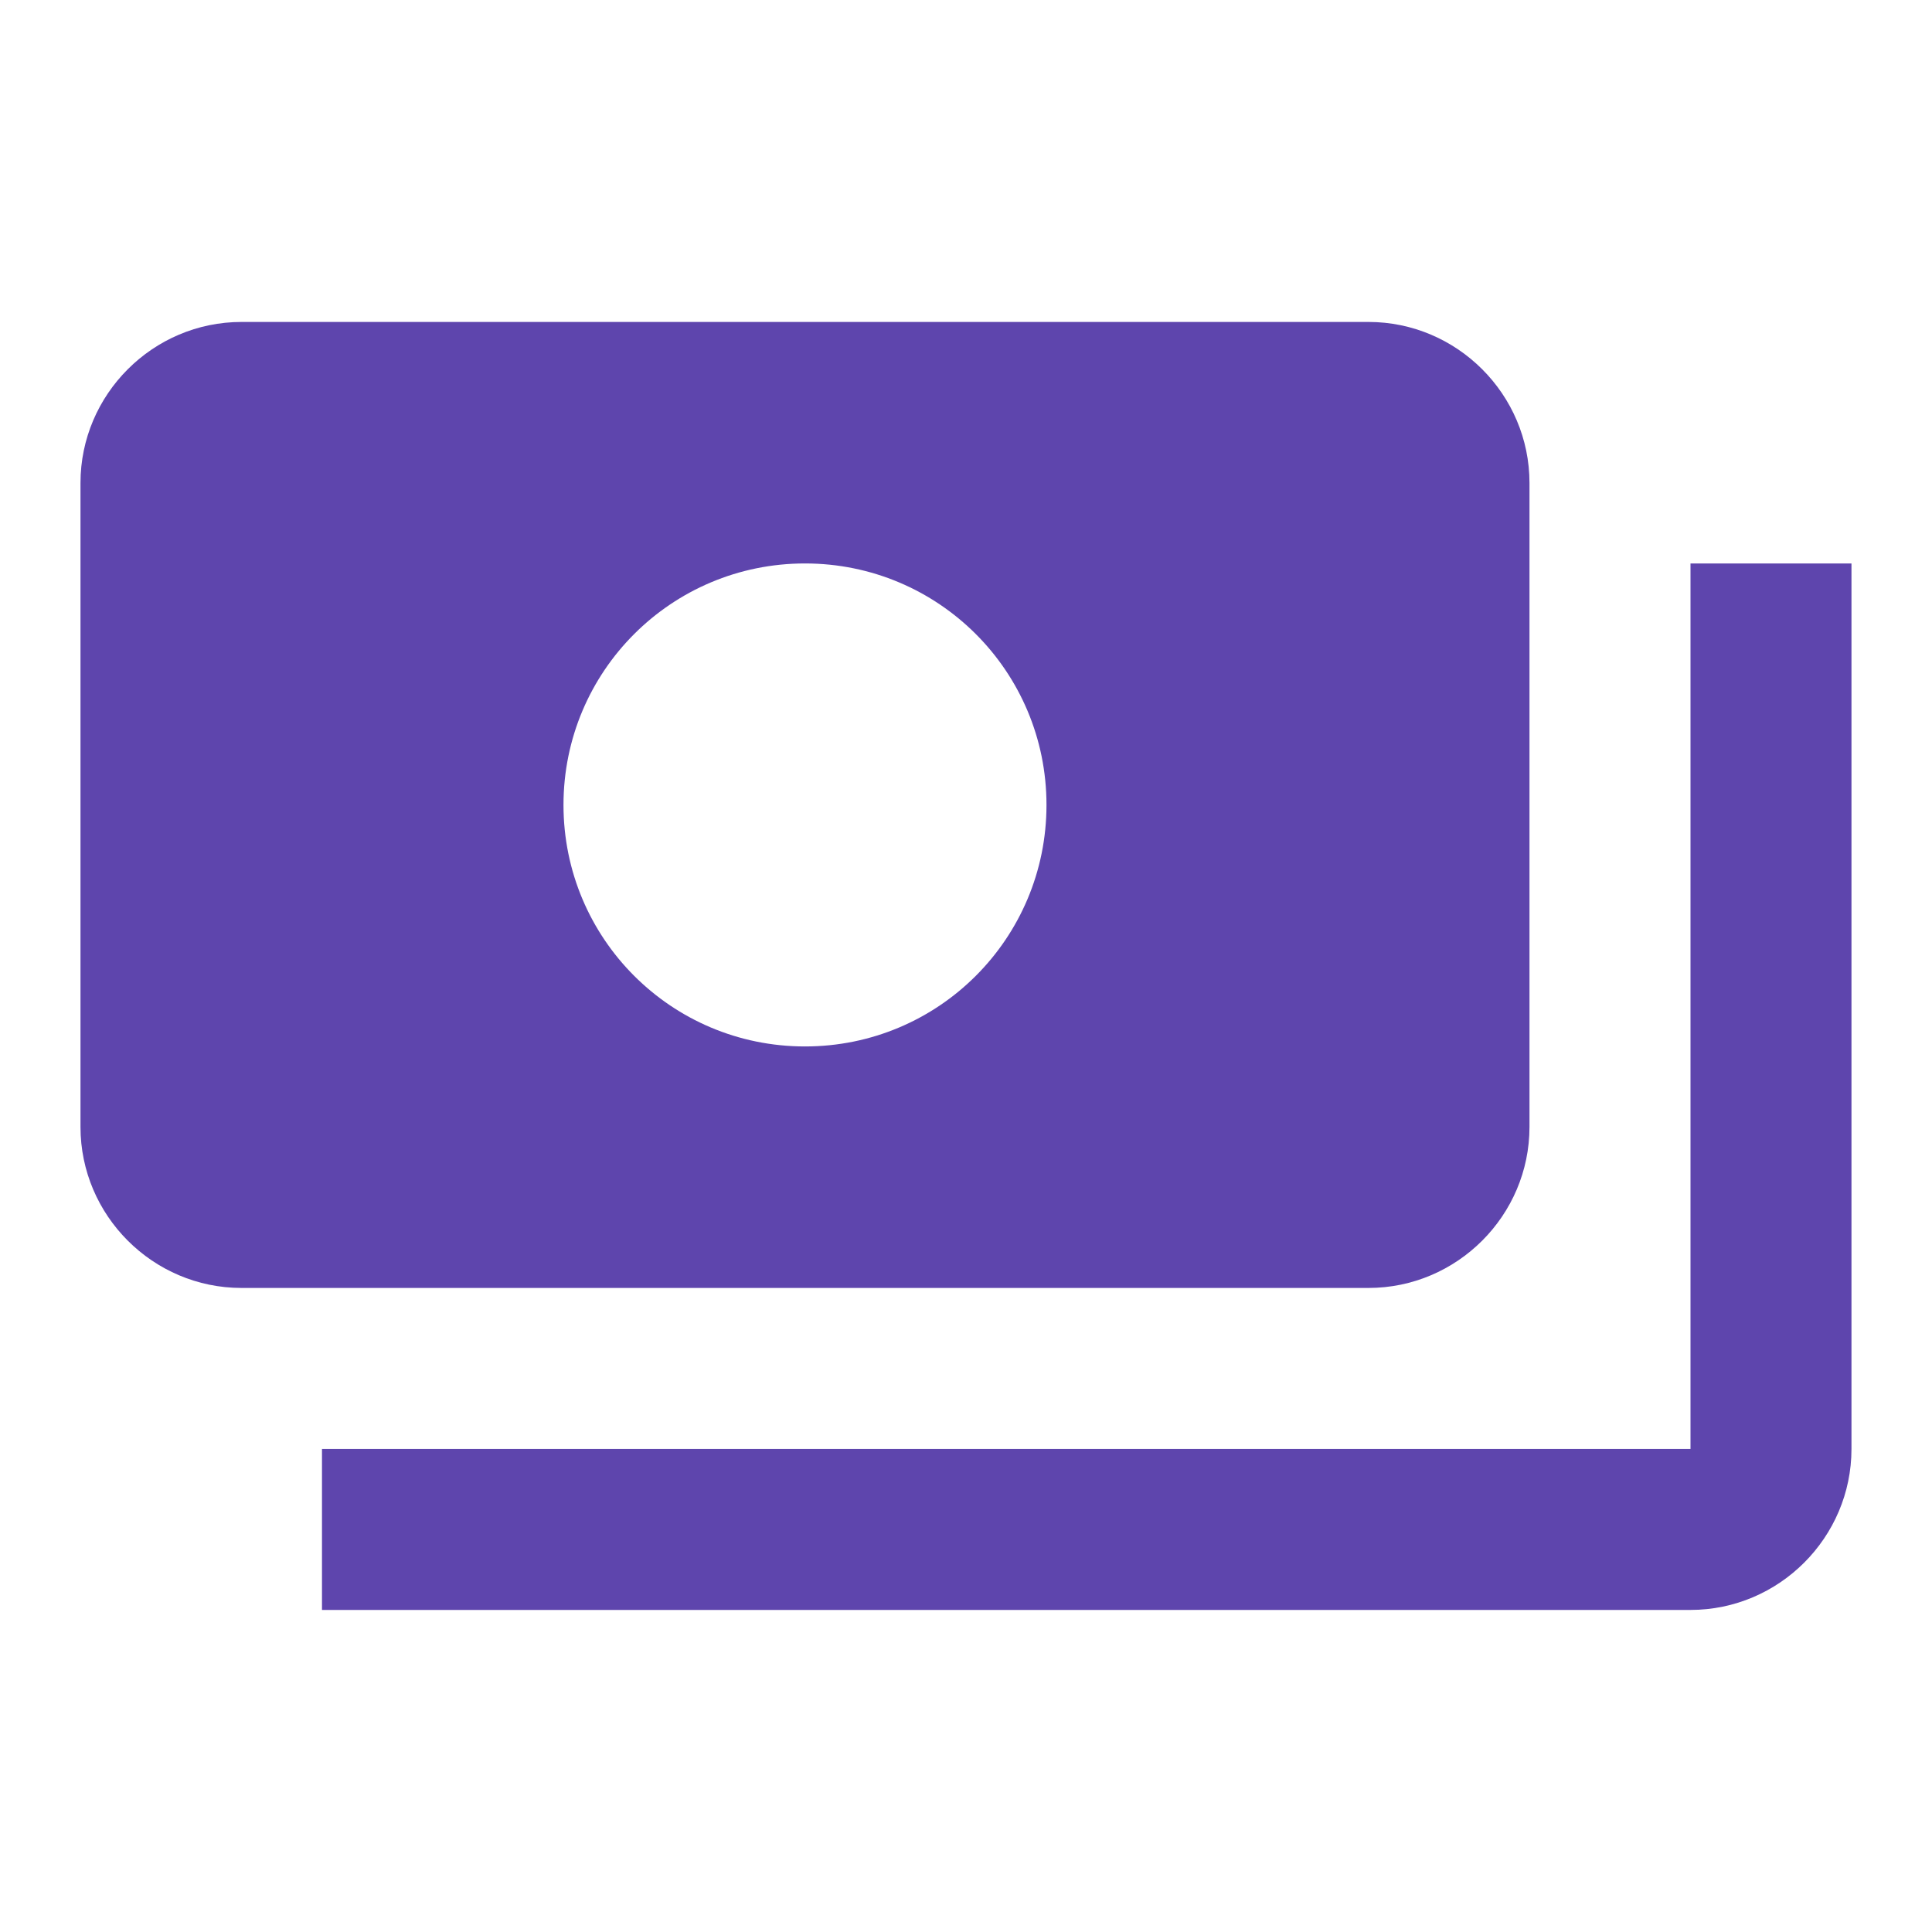 <svg width="50" height="50" viewBox="0 0 50 50" fill="none" xmlns="http://www.w3.org/2000/svg">
<g clip-path="url(#clip0_2374_23)">
<g clip-path="url(#clip1_2374_23)">
<path d="M39.583 29.165V12.499C39.583 10.207 37.708 8.332 35.416 8.332H6.25C3.958 8.332 2.083 10.207 2.083 12.499V29.165C2.083 31.457 3.958 33.332 6.25 33.332H35.416C37.708 33.332 39.583 31.457 39.583 29.165ZM20.833 27.082C17.375 27.082 14.583 24.29 14.583 20.832C14.583 17.374 17.375 14.582 20.833 14.582C24.291 14.582 27.083 17.374 27.083 20.832C27.083 24.29 24.291 27.082 20.833 27.082ZM47.916 14.582V37.499C47.916 39.79 46.041 41.665 43.75 41.665H8.333V37.499H43.75V14.582H47.916Z" fill="#5E45AD"/>
</g>
</g>
<defs>
<clipPath id="clip0_2374_23">
<rect width="50" height="50" fill="white"/>
</clipPath>
<clipPath id="clip1_2374_23">
<rect width="50" height="50" fill="white"/>
</clipPath>
</defs>
</svg>
